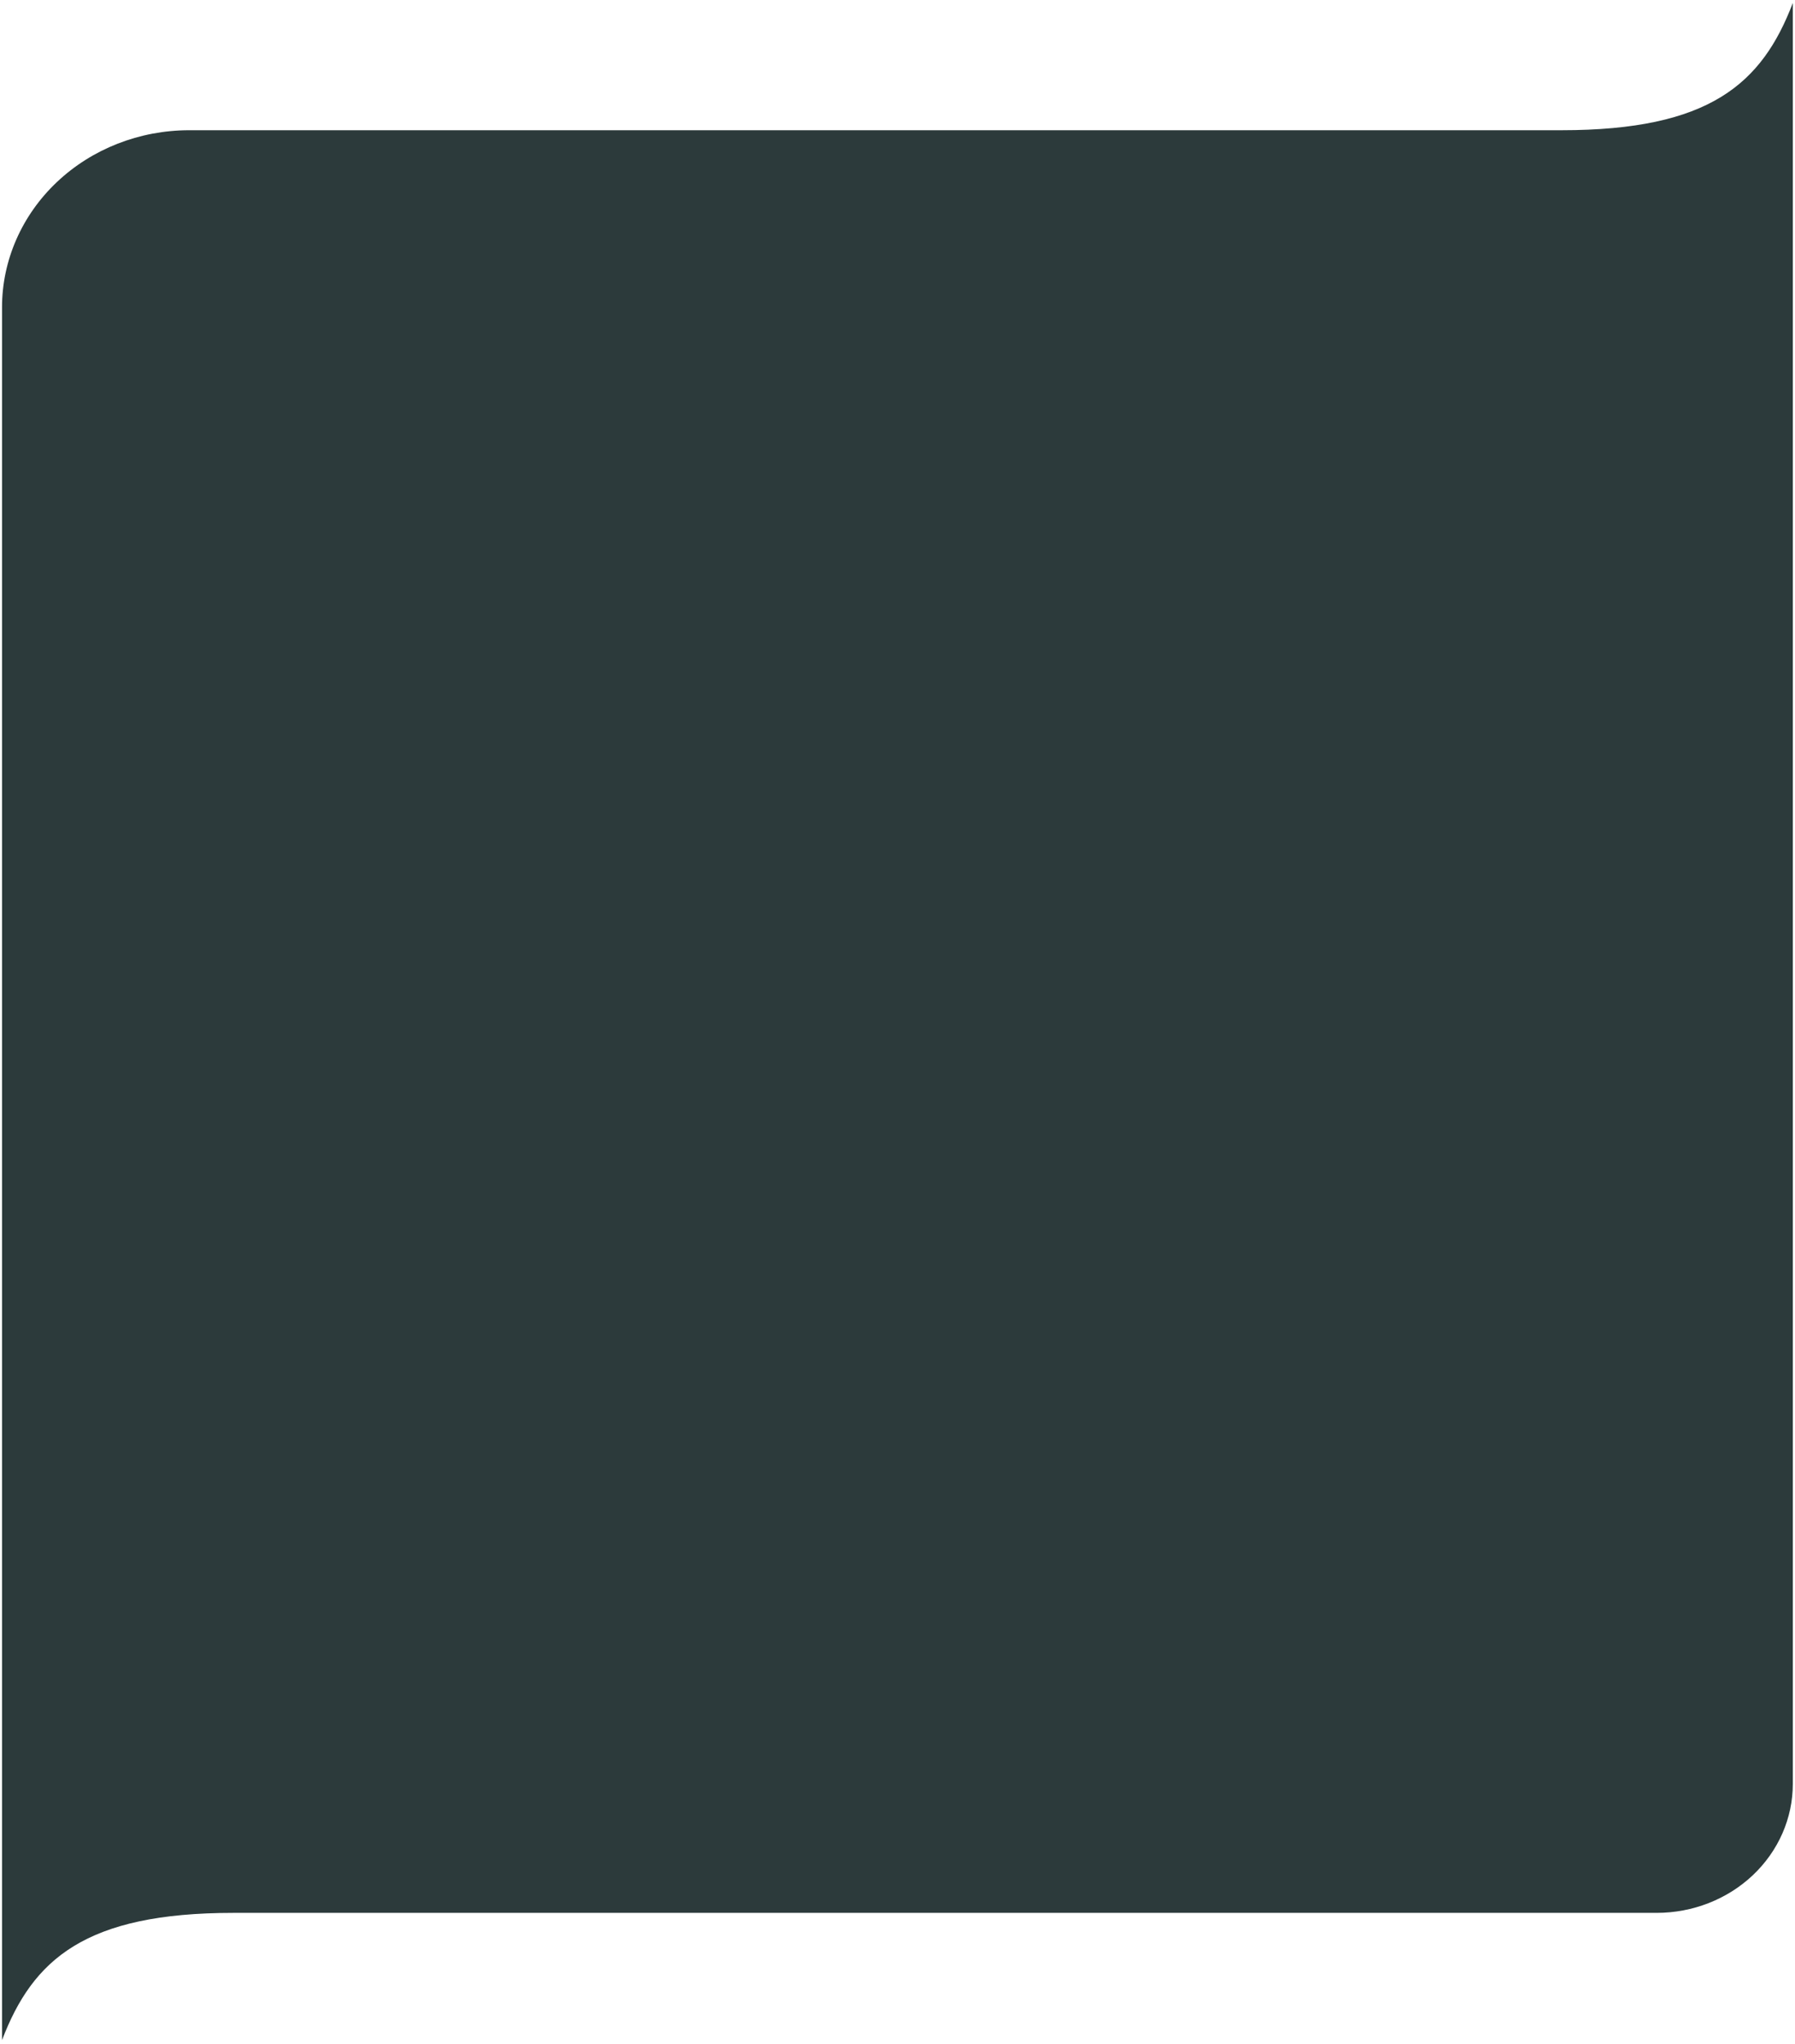 <?xml version="1.0" encoding="UTF-8"?> <svg xmlns="http://www.w3.org/2000/svg" width="426" height="485" viewBox="0 0 426 485" fill="none"><path d="M0.48 72.921C0.484 61.775 5.165 51.086 13.495 43.205C21.825 35.324 33.121 30.897 44.899 30.897H370.579C405.665 30.897 418.143 19.937 425.48 0.706V423.274C425.477 431.383 422.071 439.16 416.01 444.893C409.949 450.627 401.731 453.848 393.161 453.848H55.382C20.296 453.848 7.818 464.808 0.48 484.039V72.921Z" fill="#2C3A3B"></path></svg> 